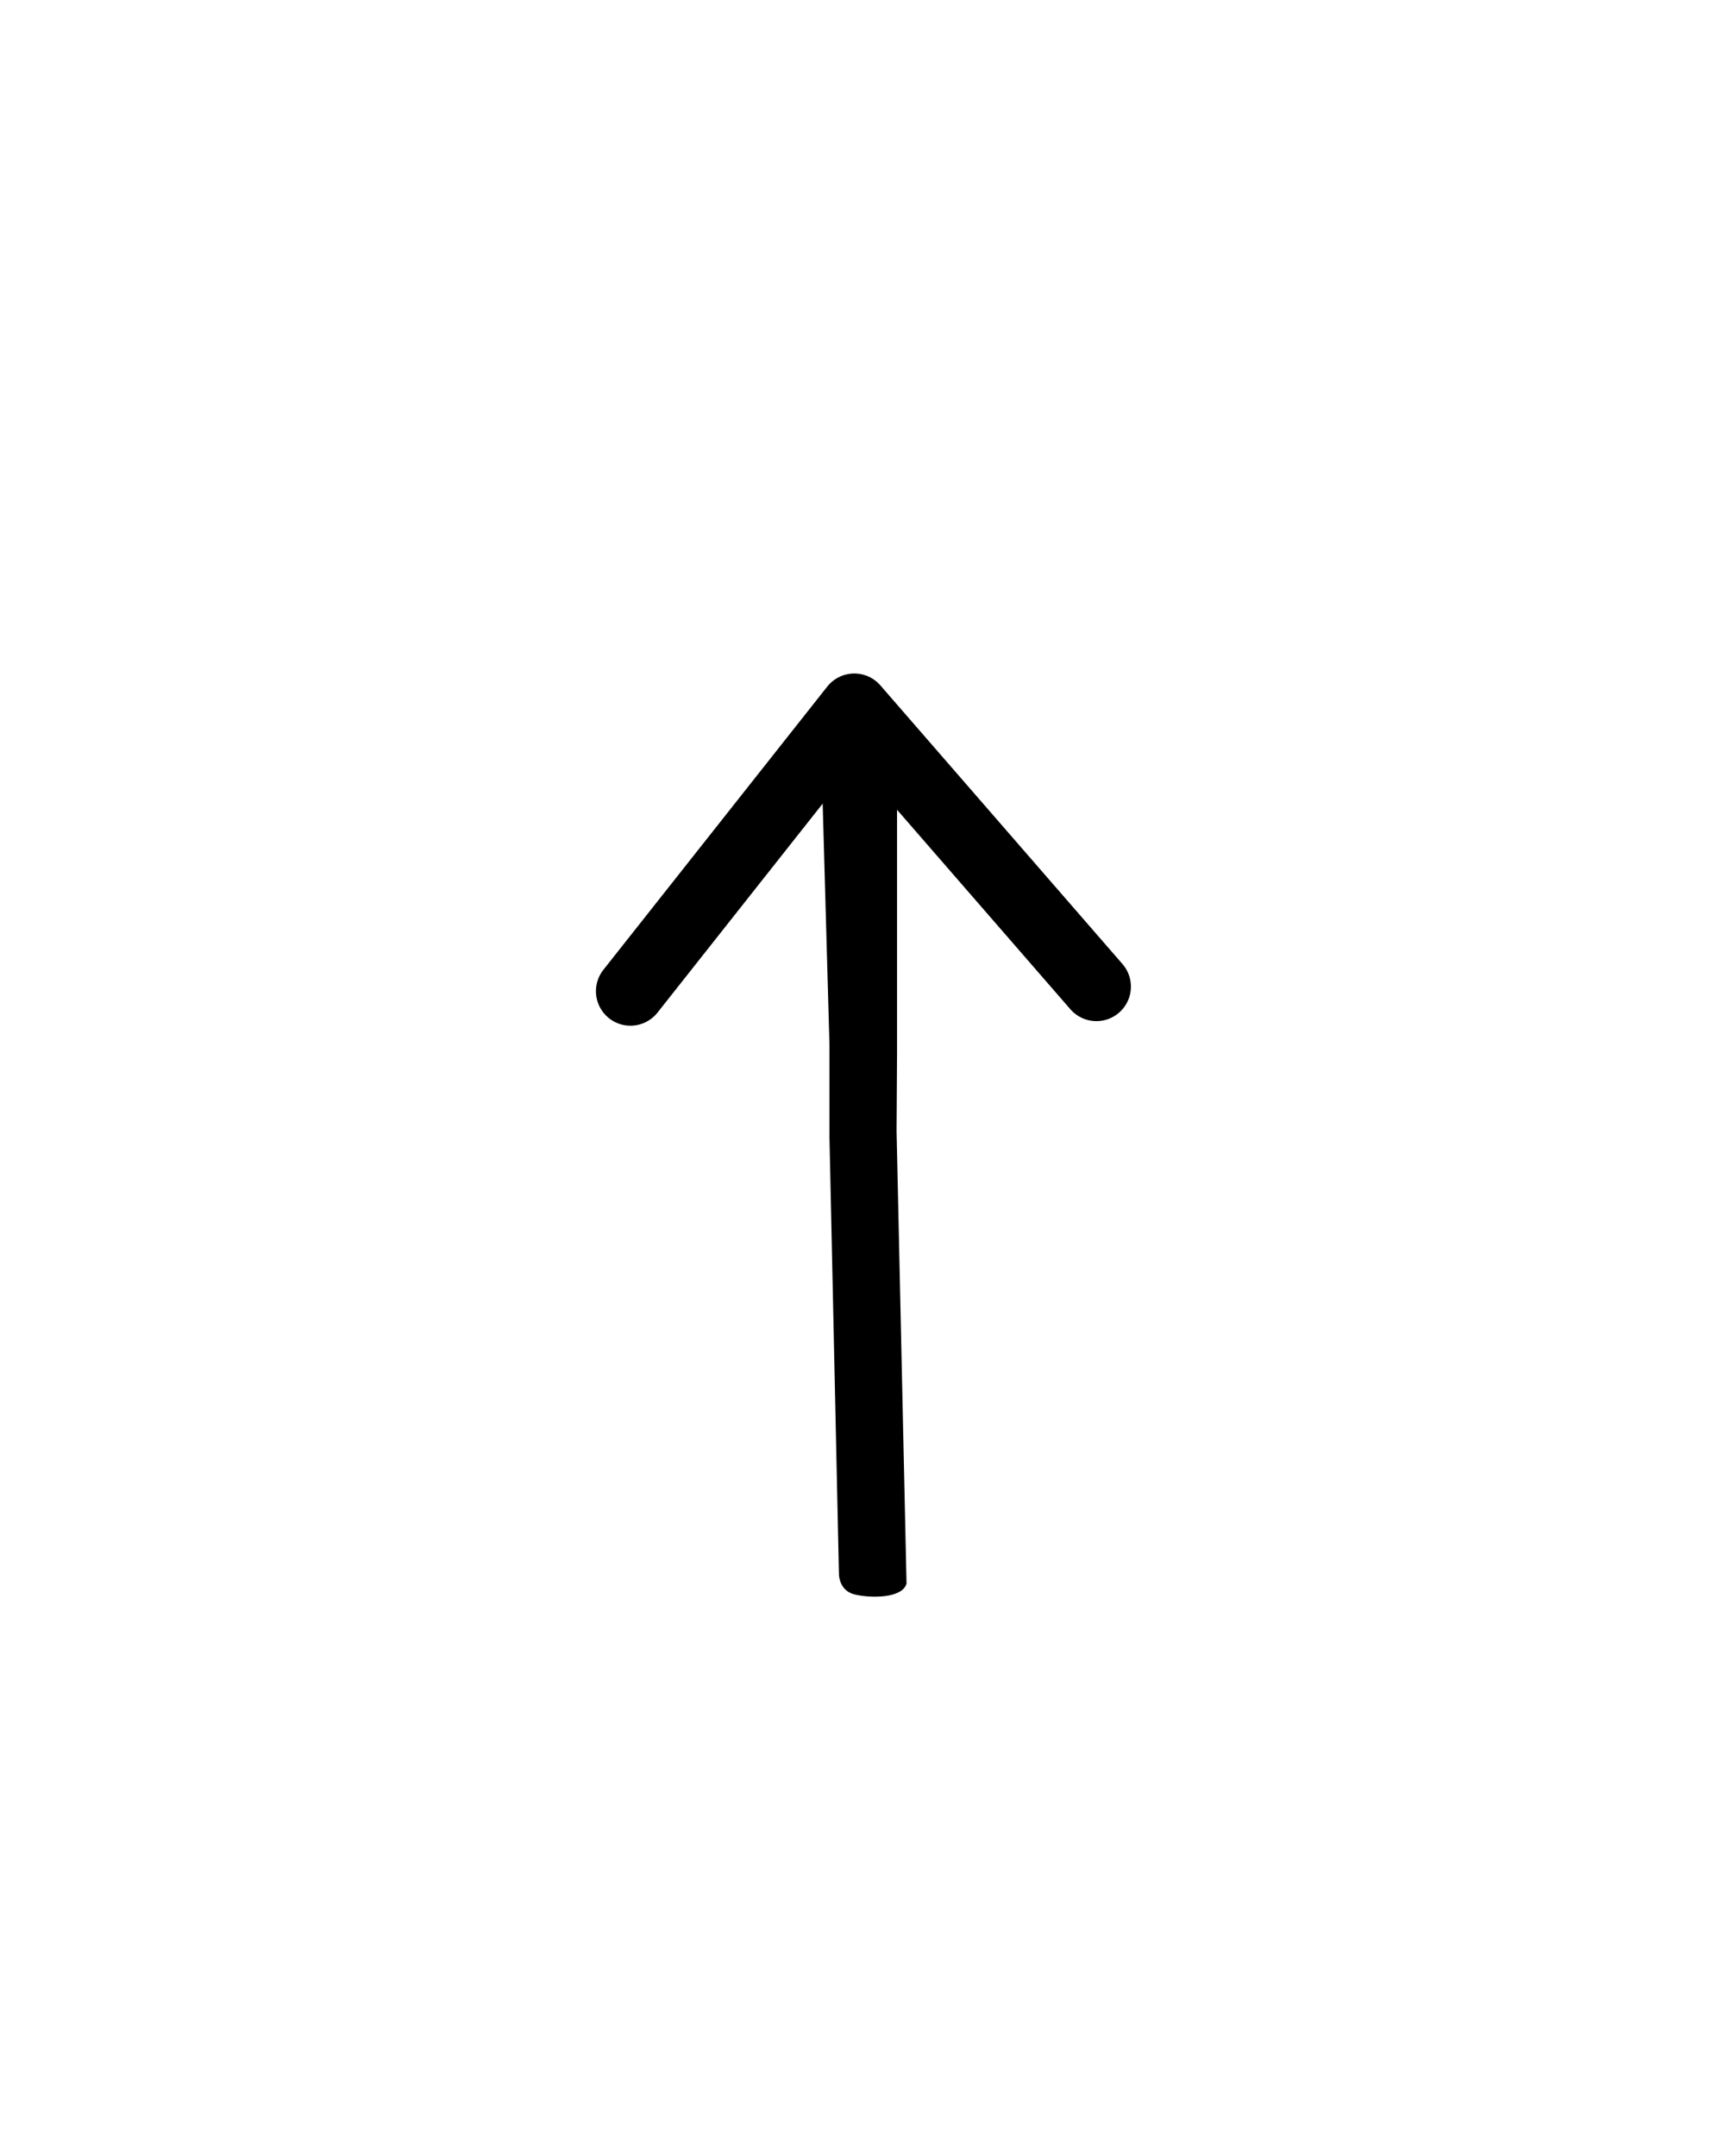 <?xml version="1.0" encoding="UTF-8" standalone="no"?>
<!-- Created with Inkscape (http://www.inkscape.org/) -->

<svg
     xmlns:dc="http://purl.org/dc/elements/1.1/"
     xmlns:cc="http://creativecommons.org/ns#"
     xmlns:rdf="http://www.w3.org/1999/02/22-rdf-syntax-ns#"
     xmlns:svg="http://www.w3.org/2000/svg"
     xmlns="http://www.w3.org/2000/svg"
     xmlns:sodipodi="http://sodipodi.sourceforge.net/DTD/sodipodi-0.dtd"
     xmlns:inkscape="http://www.inkscape.org/namespaces/inkscape"
     version="1.0"
     width="40"
     height="50"
     id="svg2480"
     inkscape:version="0.48.2 r9819"
     sodipodi:docname="Linear_A_Sign_A304.svg">
    <sodipodi:namedview
         pagecolor="#ffffff"
         bordercolor="#666666"
         borderopacity="1"
         objecttolerance="10"
         gridtolerance="10"
         guidetolerance="10"
         inkscape:pageopacity="0"
         inkscape:pageshadow="2"
         inkscape:window-width="929"
         inkscape:window-height="779"
         id="namedview6"
         showgrid="false"
         inkscape:zoom="9.44"
         inkscape:cx="16.872744"
         inkscape:cy="25"
         inkscape:window-x="76"
         inkscape:window-y="80"
         inkscape:window-maximized="0"
         inkscape:current-layer="svg2480" />
    <defs
         id="defs2482" />
    <g
         id="layer1"
         transform="matrix(1,0,0,0.872,0,4.73)">
        <path
             d="m 19.804,36.976 c -0.344,-0.102 -0.35,-0.52 -0.35,-0.52 l -0.22,-11.631 0,-0.234 0,-2.227 -0.22,-8.965 c 0.022,-0.409 0.439,-0.439 0.439,-0.439 0.752,2e-5 1.359,0.032 1.348,0.894 l 0,8.73 -0.011,2.075 0.231,12.031 c -0.09,0.396 -0.837,0.399 -1.218,0.286 z"
             id="path2568"
             style="fill:#000000;stroke:none"
             inkscape:connector-curvature="0"
             sodipodi:nodetypes="cccccccccccc" />
    </g>
    <path
         style="fill:none;stroke:#000000;stroke-width:1.6;stroke-linecap:round;stroke-linejoin:round;stroke-miterlimit:4;stroke-opacity:1;stroke-dasharray:none"
         d="m 14.619,22.987 5.191,-6.568 5.614,6.462"
         id="path2983"
         inkscape:connector-curvature="0"
         sodipodi:nodetypes="ccc" />
</svg>
